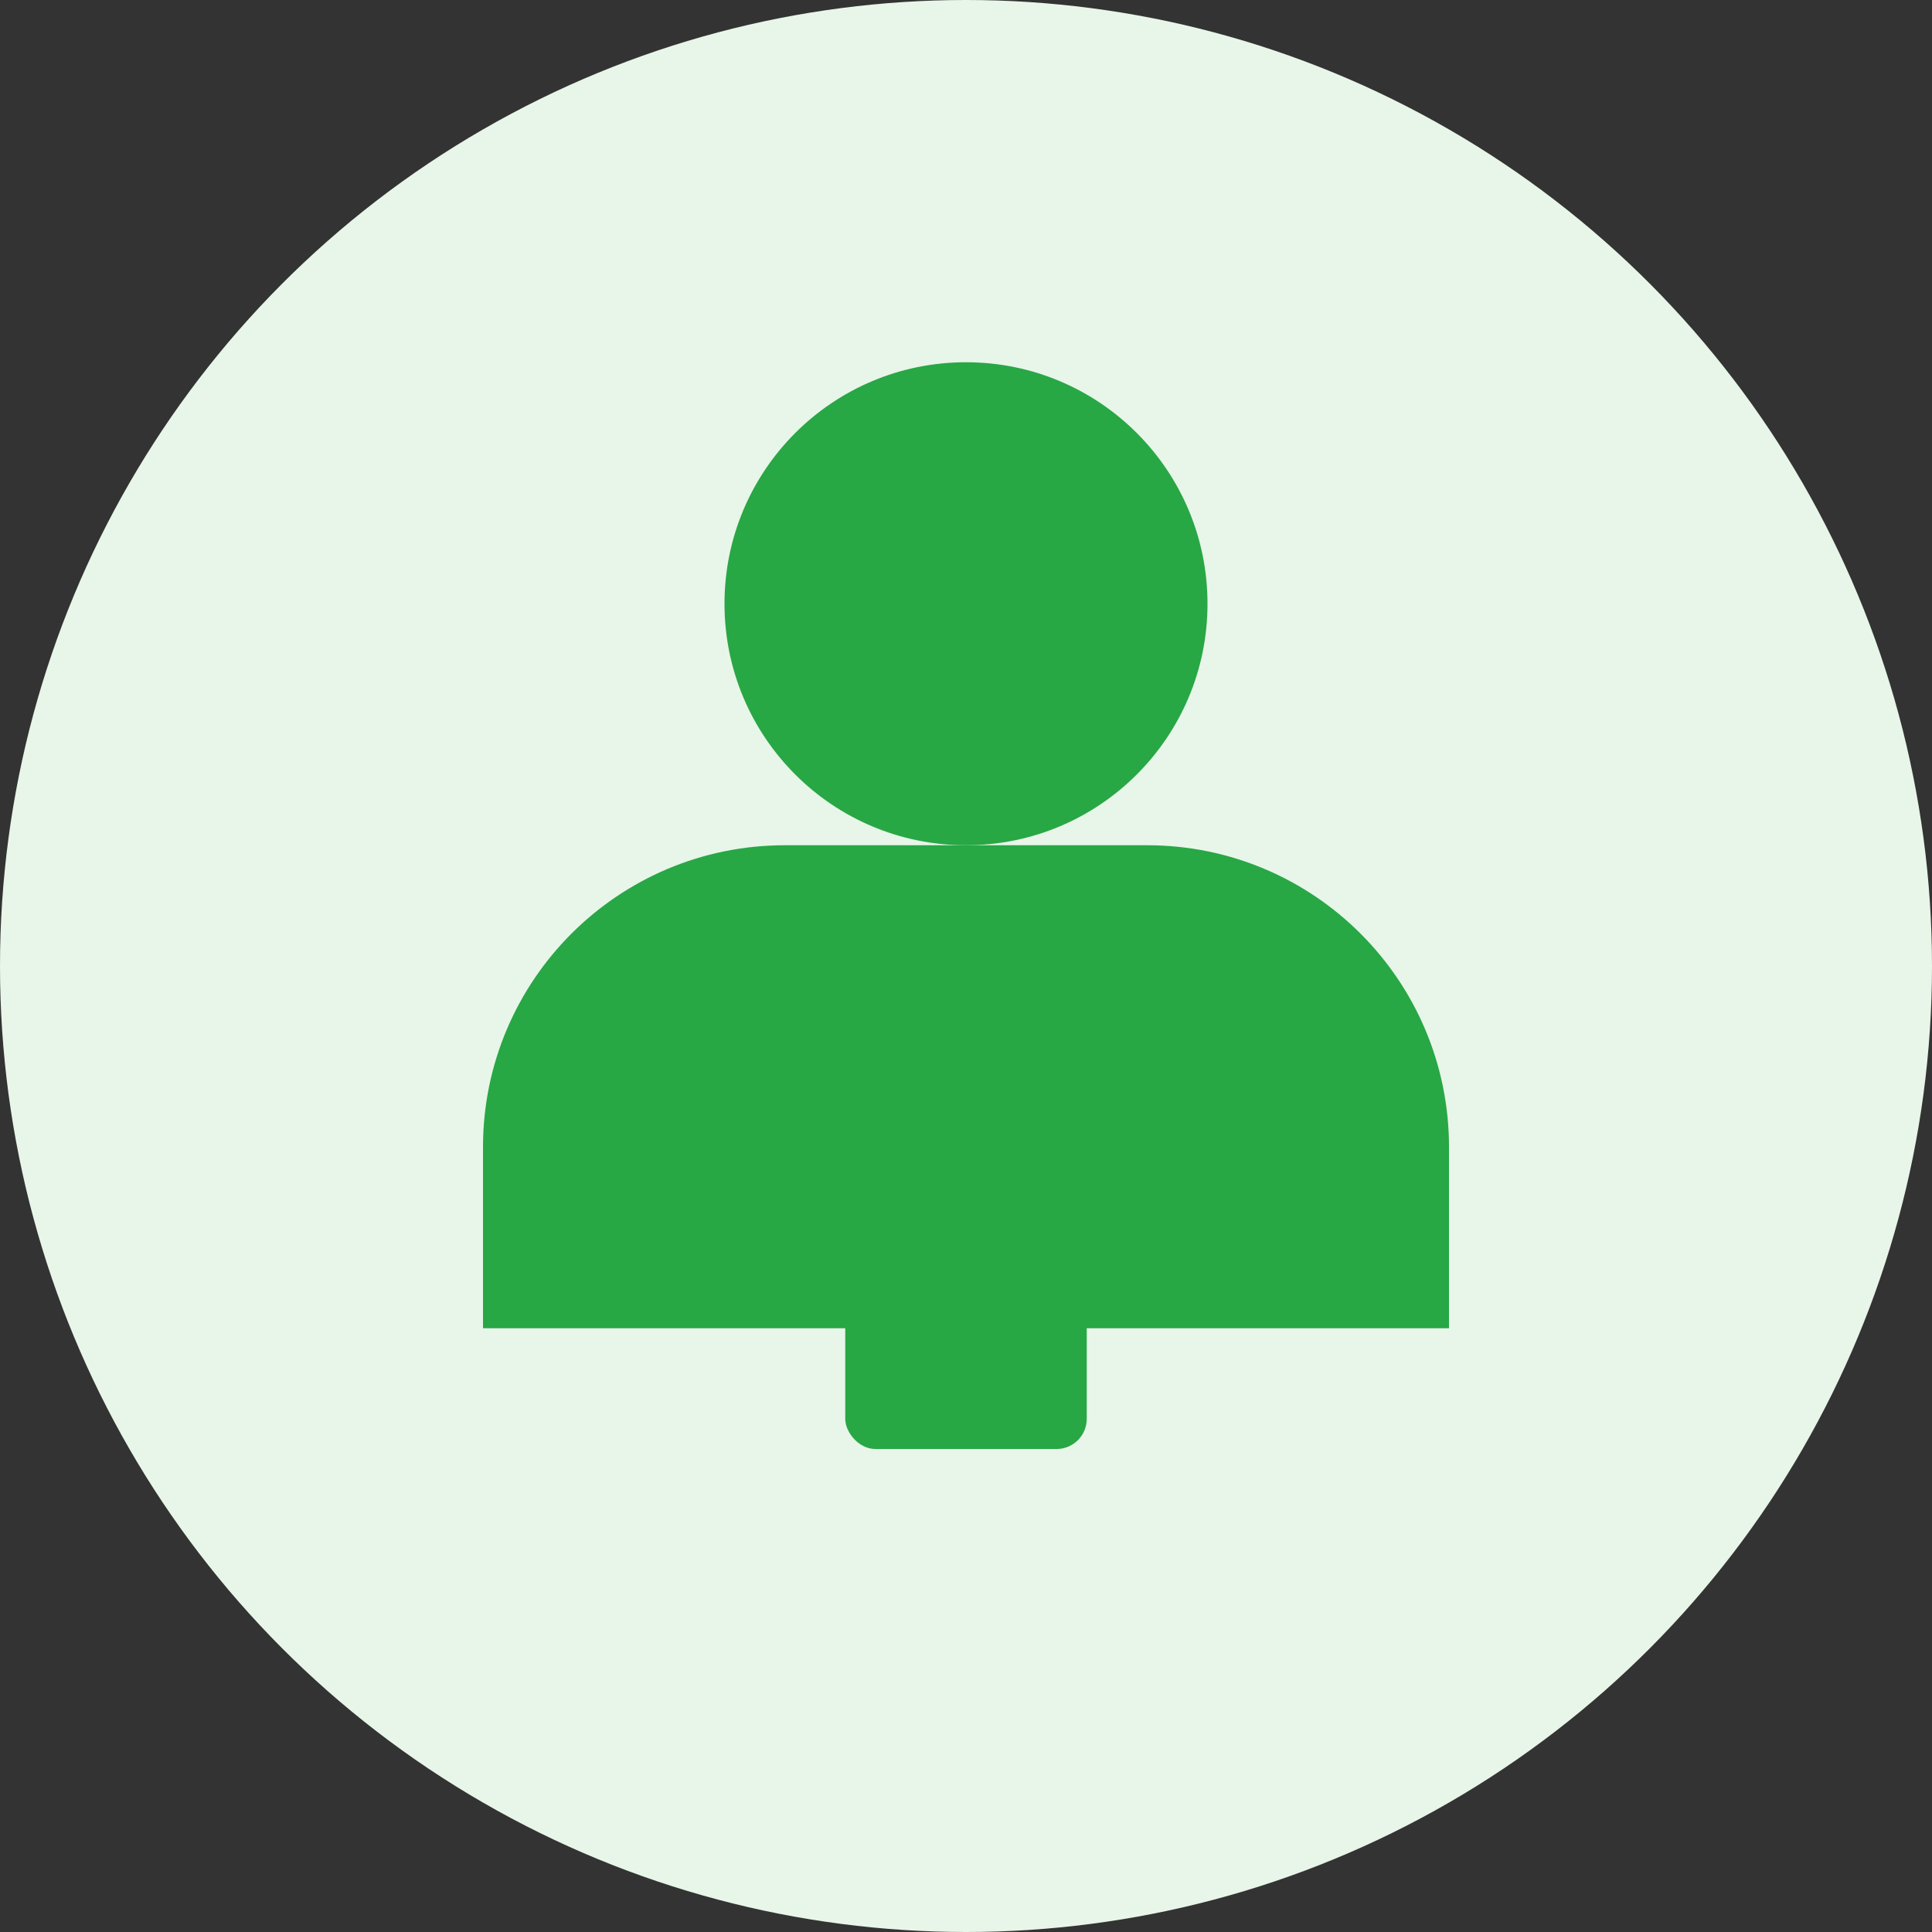 <?xml version="1.0" encoding="UTF-8"?>
<svg width="64px" height="64px" viewBox="0 0 64 64" version="1.1" xmlns="http://www.w3.org/2000/svg">
    <rect x="0" y="0" width="64" height="64" fill="#333333" stroke="none"/>
    <g stroke="none" stroke-width="1" fill="none" fill-rule="evenodd">
        <circle fill="#E8F5E9" cx="32" cy="32" r="32"/>
        <g transform="translate(16, 12)">
            <!-- Cabeça do usuário -->
            <path d="M16,0 C20.418,0 24,3.582 24,8 C24,12.418 20.418,16 16,16 C11.582,16 8,12.418 8,8 C8,3.582 11.582,0 16,0 Z" fill="#28a745"/>
            <!-- Corpo do usuário -->
            <path d="M32,32 L0,32 L0,26 C0,20.477 4.477,16 10,16 L22,16 C27.523,16 32,20.477 32,26 L32,32 Z" fill="#28a745"/>
            <!-- Cadeado -->
            <rect x="12" y="24" width="8" height="12" rx="1" fill="#28a745"/>
        </g>
    </g>
</svg> 